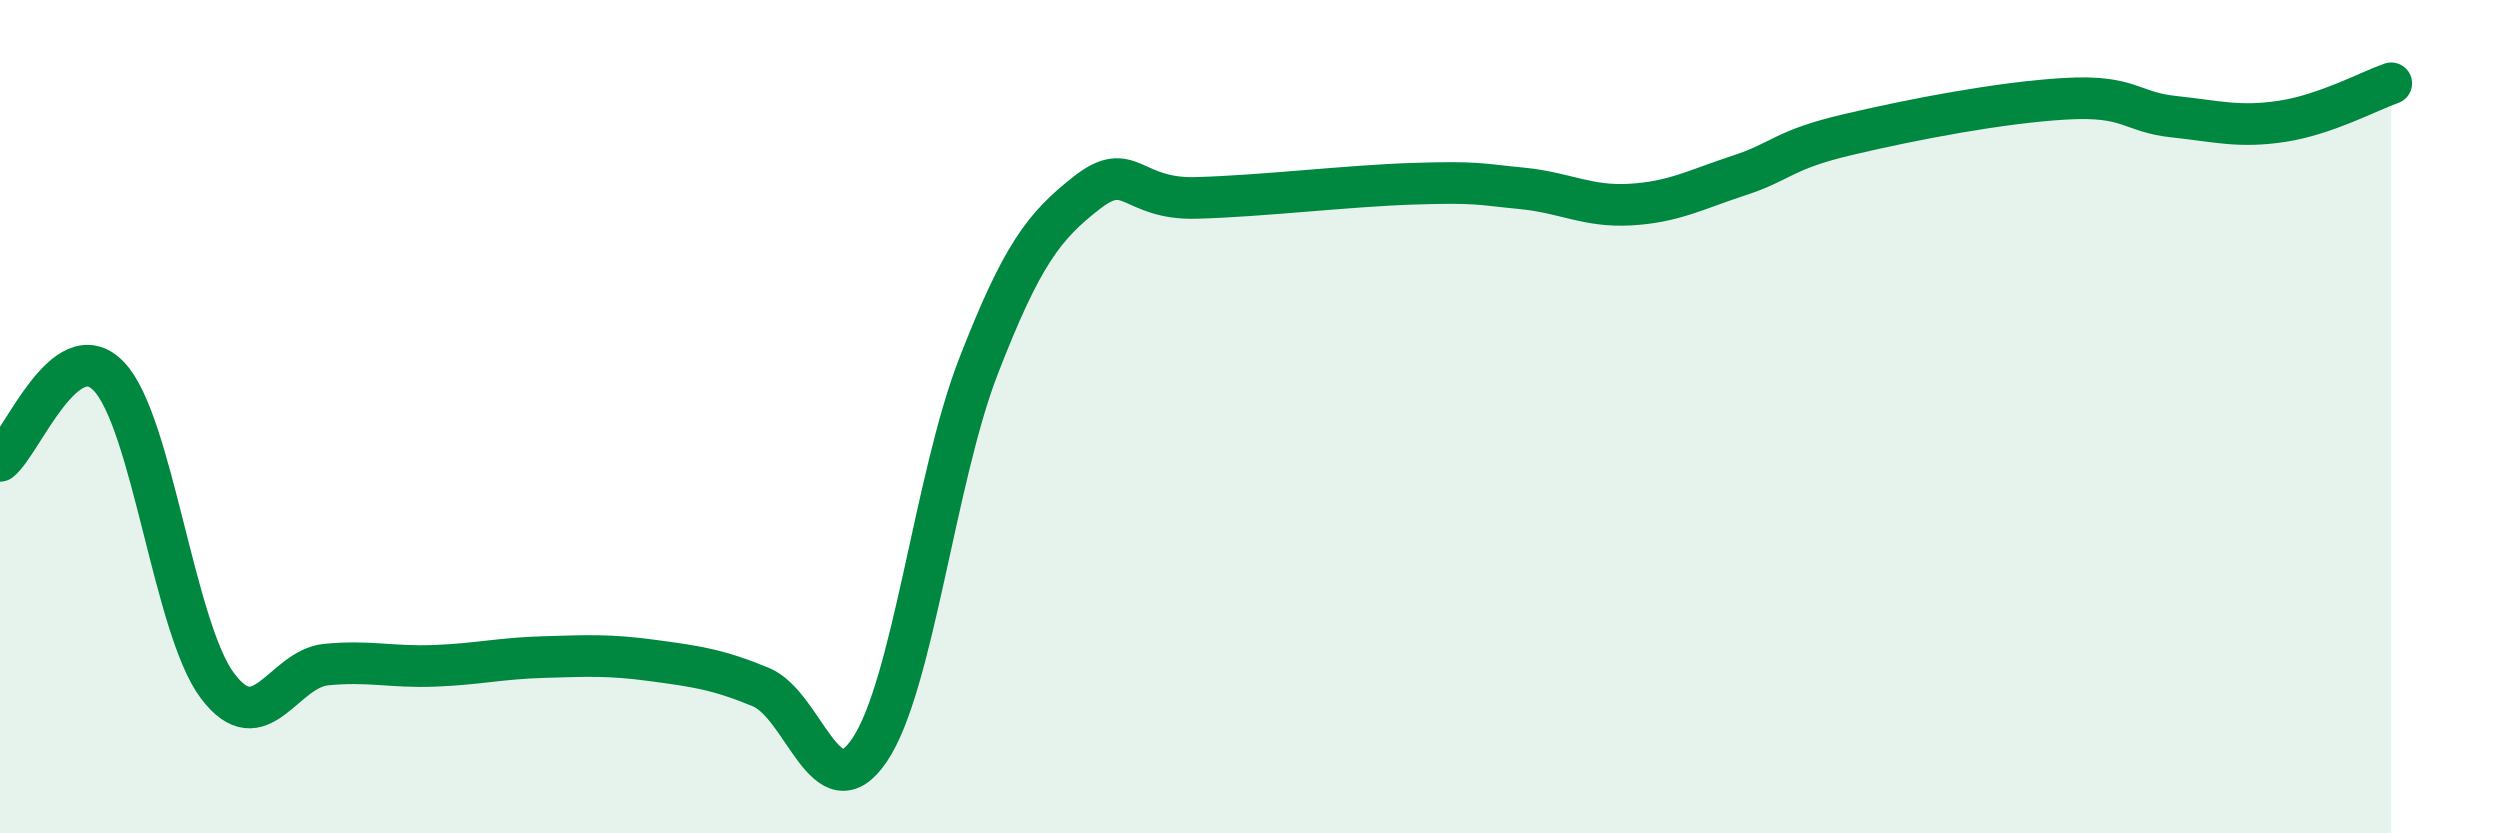 
    <svg width="60" height="20" viewBox="0 0 60 20" xmlns="http://www.w3.org/2000/svg">
      <path
        d="M 0,11.06 C 0.52,10.65 1.57,7.95 2.61,9.03 C 3.65,10.11 4.18,15.08 5.22,16.46 C 6.26,17.84 6.79,16.05 7.83,15.95 C 8.87,15.85 9.39,16.02 10.43,15.98 C 11.47,15.94 12,15.8 13.04,15.77 C 14.08,15.74 14.61,15.71 15.65,15.85 C 16.69,15.99 17.22,16.06 18.26,16.49 C 19.3,16.92 19.83,19.54 20.87,18 C 21.91,16.46 22.44,11.48 23.48,8.8 C 24.52,6.12 25.05,5.43 26.09,4.62 C 27.13,3.81 27.14,4.79 28.7,4.75 C 30.26,4.71 32.35,4.46 33.91,4.41 C 35.47,4.36 35.48,4.42 36.52,4.52 C 37.56,4.62 38.09,4.97 39.13,4.91 C 40.17,4.85 40.7,4.55 41.74,4.21 C 42.78,3.87 42.78,3.6 44.35,3.23 C 45.92,2.86 48.01,2.46 49.57,2.37 C 51.13,2.28 51.13,2.69 52.17,2.8 C 53.21,2.91 53.74,3.07 54.78,2.91 C 55.82,2.75 56.87,2.18 57.39,2L57.39 20L0 20Z"
        fill="#008740"
        opacity="0.1"
        stroke-linecap="round"
        stroke-linejoin="round"
      />
      <path
        d="M 0,11.06 C 0.52,10.65 1.57,7.95 2.61,9.03 C 3.65,10.11 4.18,15.08 5.22,16.46 C 6.26,17.84 6.79,16.05 7.83,15.95 C 8.87,15.85 9.39,16.02 10.43,15.98 C 11.47,15.94 12,15.8 13.04,15.77 C 14.08,15.74 14.61,15.71 15.65,15.85 C 16.69,15.99 17.22,16.06 18.26,16.49 C 19.3,16.92 19.83,19.54 20.87,18 C 21.91,16.46 22.44,11.48 23.48,8.8 C 24.52,6.12 25.05,5.43 26.09,4.62 C 27.13,3.81 27.14,4.79 28.7,4.75 C 30.26,4.71 32.35,4.46 33.91,4.41 C 35.47,4.36 35.48,4.42 36.52,4.52 C 37.56,4.62 38.09,4.97 39.13,4.91 C 40.17,4.85 40.7,4.55 41.74,4.21 C 42.78,3.87 42.78,3.6 44.35,3.23 C 45.92,2.86 48.01,2.46 49.57,2.37 C 51.13,2.28 51.13,2.69 52.17,2.8 C 53.21,2.91 53.74,3.07 54.78,2.91 C 55.82,2.75 56.87,2.18 57.39,2"
        stroke="#008740"
        stroke-width="1"
        fill="none"
        stroke-linecap="round"
        stroke-linejoin="round"
      />
    </svg>
  